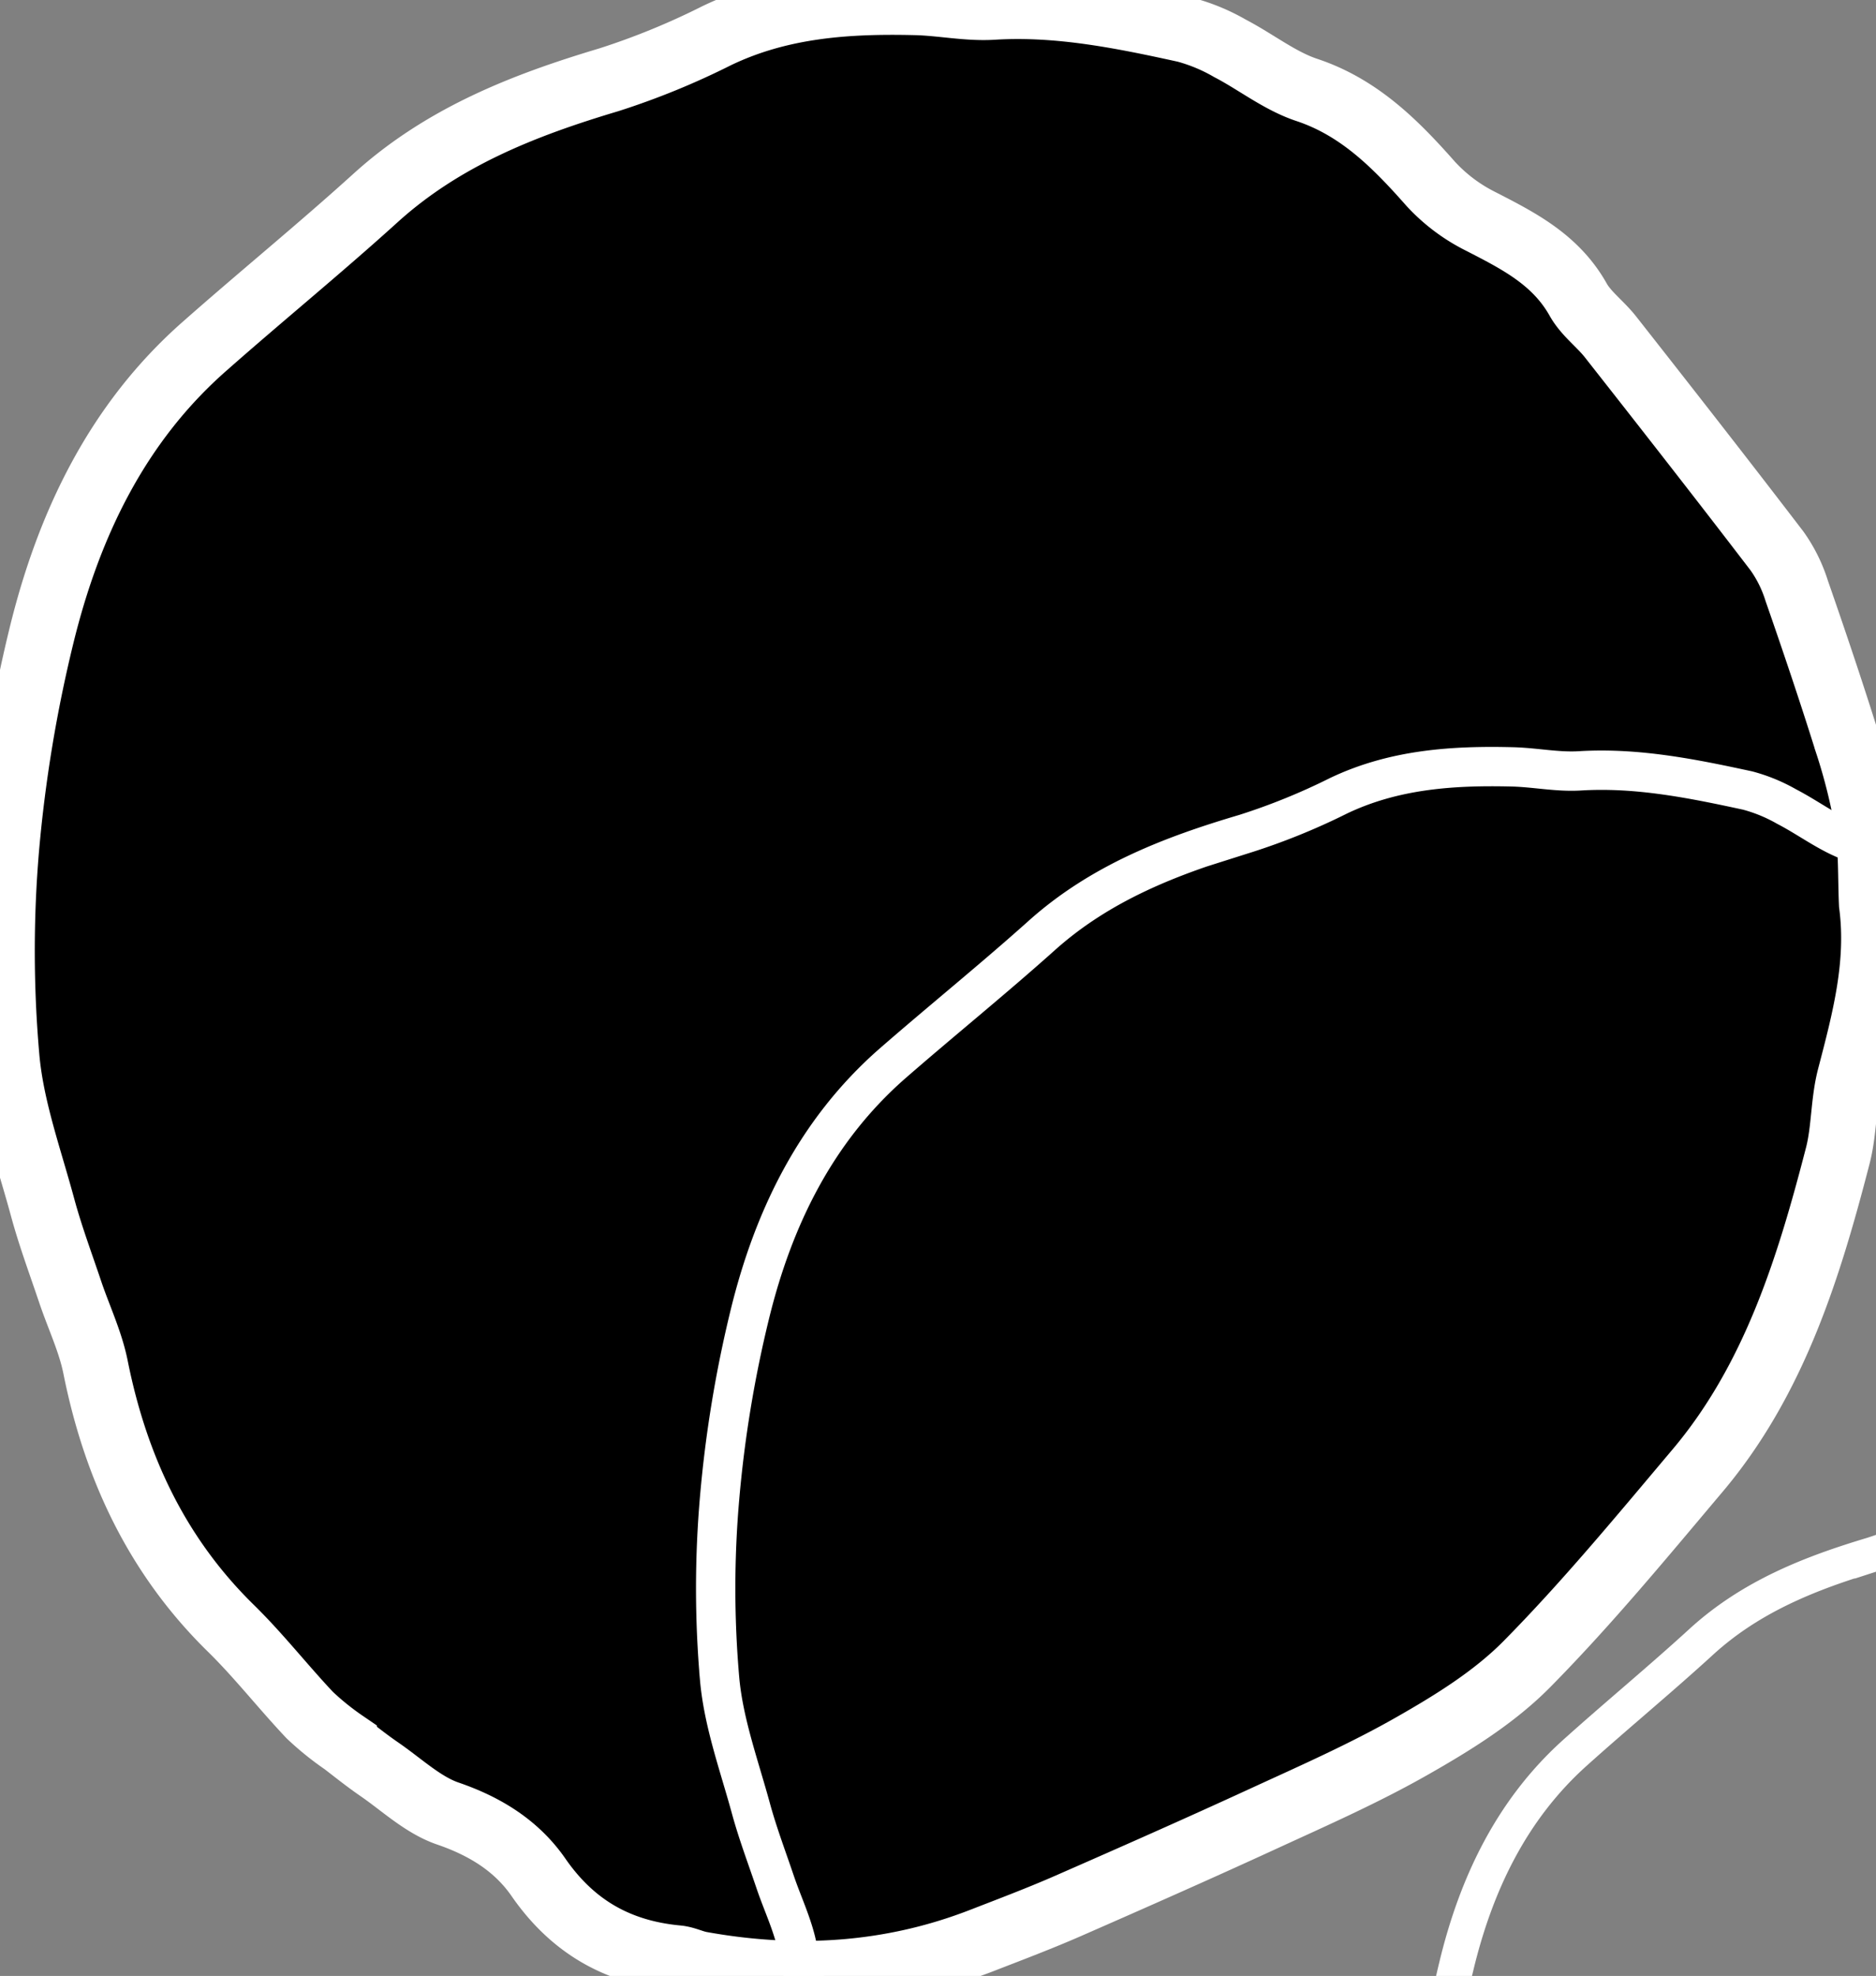 <svg xmlns="http://www.w3.org/2000/svg" viewBox="0 0 343.27 361.52">
  <rect x="0" y="0" width="343.27" height="361.52" fill="#808080" stroke="none"/>
  <defs>
    <style>
      .cls-1 {
        fill: #000;
        stroke: #fff;
        stroke-miterlimit: 10;
        stroke-width: 12px;
      }
      .cls-2 {
        fill: none;
        stroke: #fff;
        stroke-miterlimit: 10;
        stroke-width: 8px;
	transform: scale(0.9);
	transform-origin: center;
      }
      .cls-3 {
        fill: none;
        stroke: #fff;
        stroke-miterlimit: 10;
        stroke-width: 8px;
	transform: scale(0.8);
	transform-origin: center;
      }
    </style>
  </defs>
  <g id="Laag_1" data-name="Laag 1">
      <path class="cls-1" d="M342.49,165.44c1.45,10.92-1.29,21.22-4,31.6-1.22,4.68-1,9.76-2.22,14.44-5.36,20.75-11.72,41.14-25.77,57.73-10.12,12-20.1,24.1-31.05,35.2-6,6.09-13.57,10.77-21,15-8.76,5-18.06,9.1-27.24,13.32-11.88,5.47-23.84,10.75-35.82,16-5.17,2.26-10.46,4.26-15.72,6.3-16.75,6.51-34,7.51-51.47,4.35-1.45-.26-2.84-1-4.29-1.12-10.61-1-19-5.56-25.38-14.78-4-5.78-9.78-9.34-16.58-11.67-4.55-1.56-8.43-5.28-12.55-8.11-2.21-1.52-4.31-3.19-6.43-4.83a51.29,51.29,0,0,1-6.28-5.06c-4.93-5.22-9.38-10.94-14.5-15.95-13.37-13.12-21-29.23-24.7-47.69-.94-4.71-3.08-9.16-4.63-13.75-1.73-5.16-3.65-10.28-5.07-15.54-2.46-9.09-5.75-18.15-6.57-27.42a222.24,222.24,0,0,1-.05-38.35,258.81,258.81,0,0,1,6.4-38.73c5-20.49,13.92-39,29.83-53C47.77,54.22,58.48,45.5,68.72,36.22,81.11,25,95.9,19.23,111.4,14.6a136.26,136.26,0,0,0,19.72-8.06C142.75.94,155,.13,167.54.43c4.72.11,9.47,1.14,14.16.85,12-.74,23.61,1.63,35.2,4.17a33.91,33.91,0,0,1,8.17,3.4c4.75,2.47,9.15,6,14.13,7.63,9.51,3.19,16.13,9.83,22.58,17.14a31.46,31.46,0,0,0,9.09,6.85c6.95,3.57,13.78,7,17.91,14.36,1.45,2.58,4.05,4.44,5.91,6.81,10.22,13,20.43,26.05,30.49,39.2a25.88,25.88,0,0,1,3.59,7.28c3.2,9.19,6.31,18.41,9.22,27.7a103.37,103.37,0,0,1,3.74,15C342.46,155.6,342.27,160.55,342.49,165.44Z"/>
      <path class="cls-2" d="M338.17,168.1c1.41,10.49-1.24,20.39-3.87,30.36-1.18,4.5-1,9.37-2.14,13.87-5.2,19.94-11.37,39.52-25,55.46-9.8,11.48-19.48,23.15-30.09,33.82-5.82,5.84-13.16,10.34-20.36,14.45-8.49,4.84-17.5,8.73-26.4,12.79-11.51,5.26-23.11,10.33-34.72,15.36-5,2.17-10.14,4.09-15.24,6.06-16.24,6.25-32.91,7.21-49.89,4.17-1.41-.25-2.76-.94-4.16-1.07-10.28-1-18.46-5.35-24.6-14.2-3.86-5.55-9.48-9-16.07-11.21-4.42-1.5-8.17-5.07-12.17-7.8-2.14-1.45-4.18-3.05-6.24-4.63a50.39,50.39,0,0,1-6.08-4.86c-4.78-5-9.09-10.51-14-15.33-13-12.6-20.37-28.08-23.94-45.81-.92-4.52-3-8.8-4.49-13.21-1.69-5-3.54-9.88-4.92-14.93-2.38-8.73-5.57-17.43-6.37-26.34a211.91,211.91,0,0,1,0-36.85A246.52,246.52,0,0,1,13.54,121c4.8-19.69,13.49-37.45,28.92-51C52.49,61.26,62.88,52.88,72.8,44c12-10.79,26.35-16.33,41.38-20.77a131.73,131.73,0,0,0,19.1-7.75c11.28-5.37,23.2-6.16,35.31-5.86,4.58.11,9.18,1.09,13.72.81,11.64-.71,22.89,1.57,34.12,4a33.17,33.17,0,0,1,7.92,3.26c4.61,2.38,8.87,5.73,13.7,7.33,9.22,3.07,15.63,9.45,21.89,16.47a30.37,30.37,0,0,0,8.82,6.58c6.73,3.43,13.35,6.7,17.35,13.79,1.4,2.49,3.93,4.27,5.73,6.55,9.91,12.51,19.81,25,29.56,37.65a25,25,0,0,1,3.48,7c3.09,8.83,6.11,17.69,8.93,26.61A95.78,95.78,0,0,1,337.43,154C338.14,158.65,338,163.41,338.17,168.1Z"/>
      <path class="cls-3" d="M327.68,166.16c1.33,10.12-1.18,19.67-3.66,29.29-1.12,4.33-.92,9-2,13.37-4.92,19.24-10.76,38.13-23.65,53.5-9.28,11.08-18.43,22.33-28.47,32.62-5.51,5.64-12.45,10-19.27,13.94-8,4.67-16.56,8.43-25,12.34-10.89,5.07-21.87,10-32.86,14.82-4.74,2.1-9.59,3.95-14.41,5.84-15.37,6-31.14,7-47.21,4-1.33-.24-2.61-.91-3.94-1-9.73-.95-17.47-5.15-23.28-13.69-3.65-5.36-9-8.66-15.2-10.82-4.18-1.45-7.74-4.89-11.52-7.52-2-1.4-4-2.95-5.9-4.47a47.35,47.35,0,0,1-5.76-4.69c-4.52-4.84-8.6-10.14-13.29-14.78C40,276.74,33,261.81,29.59,244.71c-.86-4.37-2.83-8.49-4.24-12.74-1.6-4.79-3.36-9.54-4.66-14.41-2.25-8.42-5.27-16.81-6-25.41a207.78,207.78,0,0,1,0-35.54,241.8,241.8,0,0,1,5.87-35.88c4.54-19,12.76-36.13,27.36-49.16C57.35,63.1,67.18,55,76.57,46.41c11.36-10.4,24.93-15.74,39.15-20a123.83,123.83,0,0,0,18.08-7.47c10.67-5.19,21.95-5.94,33.41-5.66,4.33.11,8.69,1.05,13,.79,11-.69,21.65,1.51,32.28,3.86a31.62,31.62,0,0,1,7.5,3.15c4.36,2.29,8.39,5.52,13,7.07,8.72,3,14.79,9.11,20.71,15.88A28.72,28.72,0,0,0,262,50.35c6.37,3.31,12.64,6.47,16.43,13.31,1.32,2.39,3.71,4.12,5.42,6.31,9.37,12.07,18.74,24.14,28,36.32a24.13,24.13,0,0,1,3.3,6.76c2.93,8.51,5.78,17.06,8.45,25.66A95,95,0,0,1,327,152.59C327.65,157,327.48,161.63,327.68,166.16Z"/>

  </g>
</svg>
